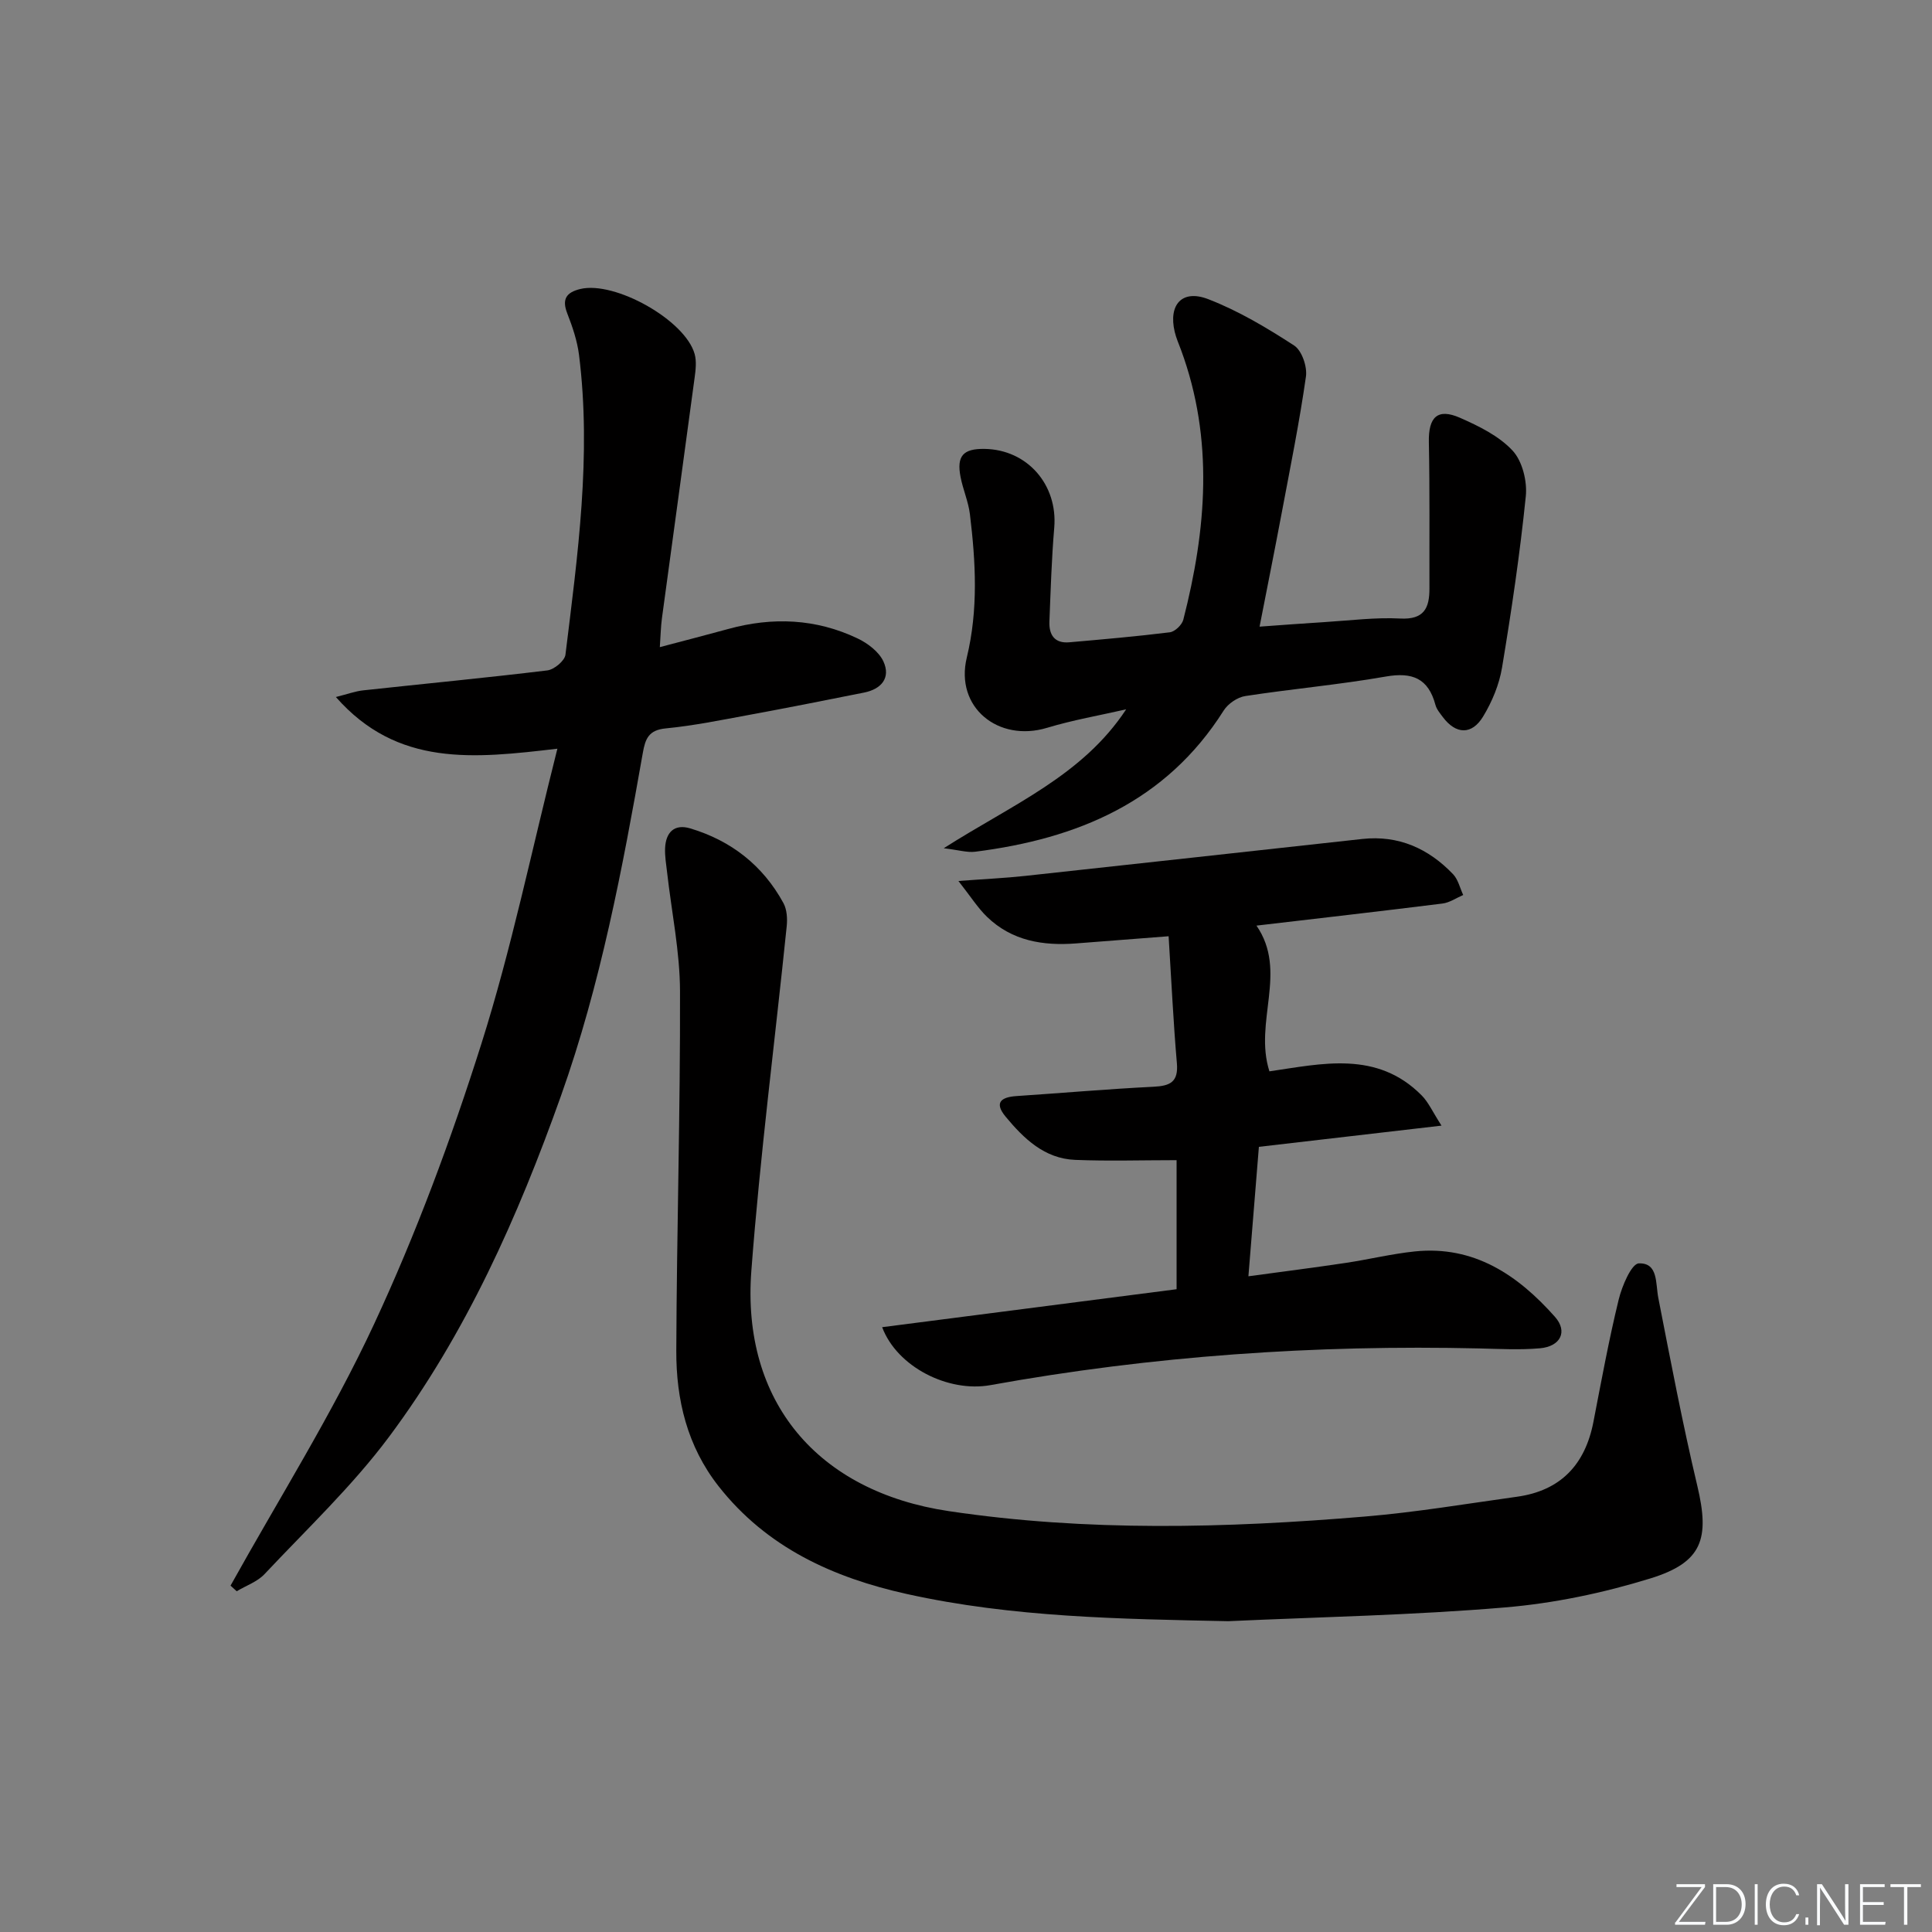 <svg enable-background="new 0 0 400 400" viewBox="0 0 400 400" xmlns="http://www.w3.org/2000/svg"><rect x="0" y="0" width="400" height="400" fill="#808080" stroke="none"/><g fill="#fafbfc"><path d="m346.9 398 5.4-7.3h-5.2v-.6h5.9v.6l-5.4 7.2h5.5l-.1.6h-6.2v-.5z"/><path d="m354.7 390.1h2.8c2.3 0 3.9 1.6 3.9 4.1s-1.6 4.3-3.9 4.3h-2.8zm.6 7.8h2c2.2 0 3.3-1.6 3.3-3.6 0-1.8-1-3.6-3.3-3.6h-2z"/><path d="m363.9 390.1v8.4h-.6v-8.4z"/><path d="m372.5 396.3c-.4 1.3-1.4 2.3-3.2 2.3-2.4 0-3.7-1.9-3.7-4.3 0-2.3 1.2-4.3 3.7-4.3 1.8 0 2.9 1 3.2 2.4h-.6c-.4-1.1-1.1-1.8-2.5-1.8-2.1 0-3 1.9-3 3.7s.9 3.7 3 3.7c1.4 0 2.1-.7 2.5-1.7z"/><path d="m373.8 398.5v-1.5h.6v1.5z"/><path d="m376.2 398.5v-8.4h1c1.3 2 4.4 6.7 4.9 7.6-.1-1.2-.1-2.4-.1-3.8v-3.8h.7v8.4h-.9c-1.2-1.9-4.4-6.8-5-7.7.1 1.1 0 2.3 0 3.9v3.9h-.6z"/><path d="m390 394.4h-4.3v3.5h4.7l-.1.6h-5.2v-8.4h5.1v.6h-4.5v3.1h4.3z"/><path d="m394.2 390.7h-2.8v-.6h6.3v.6h-2.8v7.8h-.7z"/></g><path d="m254.28 335.65c-22.33-.46-44.64-.78-66.53-5.63-15.21-3.37-29-9.6-38.99-22.33-6.48-8.26-8.78-17.9-8.74-28.03.09-24.8.84-49.6.77-74.4-.02-8.23-1.75-16.46-2.68-24.69-.19-1.65-.48-3.32-.41-4.97.15-3.26 1.89-5.08 5.21-4.09 8.47 2.54 15.03 7.66 19.29 15.46.73 1.34.84 3.23.68 4.8-2.44 23.78-5.52 47.5-7.32 71.32-2.06 27.11 13.71 45.72 40.86 49.77 28.64 4.28 57.38 3.53 86.1 1.13 10.57-.88 21.07-2.65 31.58-4.11 9.03-1.26 14.09-6.66 15.8-15.49 1.64-8.46 3.19-16.95 5.23-25.32.68-2.81 2.66-7.45 4.17-7.5 4.04-.14 3.44 4.11 4.04 7.17 2.54 13.01 5.02 26.04 8.08 38.93 2.59 10.91 1.05 15.8-9.71 19.12-9.75 3.01-19.97 5.16-30.12 6.01-19.06 1.61-38.21 1.98-57.31 2.85z" fill="#010000"/><path d="m47.73 328.29c10-17.99 21.04-35.5 29.7-54.11 8.73-18.75 15.98-38.32 22.23-58.06 6.23-19.68 10.4-40.02 15.74-61.11-17.31 2.03-33.1 3.82-45.86-10.7 2.4-.6 4.01-1.2 5.66-1.38 12.71-1.38 25.43-2.59 38.12-4.13 1.41-.17 3.6-1.99 3.75-3.25 2.53-20.61 5.42-41.24 2.81-62.07-.37-2.92-1.35-5.82-2.43-8.58-1.16-2.97-.2-4.36 2.67-5.06 7.15-1.74 21.74 6.42 23.7 13.46.42 1.53.21 3.3-.01 4.92-2.22 16.59-4.52 33.16-6.76 49.75-.24 1.77-.27 3.56-.44 6.01 5.04-1.33 9.62-2.51 14.18-3.76 9.15-2.52 18.14-2.14 26.74 1.95 2.11 1 4.44 2.76 5.37 4.77 1.56 3.4-.42 5.73-4 6.45-7.96 1.59-15.92 3.17-23.9 4.64-5.71 1.05-11.42 2.22-17.19 2.78-3.52.34-4.21 2.16-4.72 5.06-4.23 24.02-8.75 47.97-16.96 71.05-8.9 25.01-19.65 49.18-35.56 70.53-7.62 10.22-17.03 19.11-25.8 28.45-1.49 1.59-3.82 2.38-5.76 3.55-.44-.39-.86-.78-1.28-1.16z" fill="#010000"/><path d="m182.64 274.78c20.58-2.65 40.74-5.26 60.96-7.86 0-9.37 0-18.3 0-26.72-7.23 0-14.13.22-21.01-.06-6.34-.26-10.61-4.39-14.39-8.95-2.41-2.91-.95-4.04 2.24-4.26 9.46-.63 18.9-1.46 28.37-1.93 3.46-.17 5.19-.97 4.85-4.89-.73-8.42-1.12-16.87-1.71-26.27-6.72.52-12.91.99-19.11 1.48-6.88.54-13.33-.51-18.49-5.5-1.91-1.85-3.36-4.17-5.92-7.42 5.7-.43 9.76-.61 13.79-1.05 23.28-2.52 46.55-5.1 69.82-7.65 7.51-.82 13.71 1.97 18.8 7.29 1.05 1.1 1.42 2.85 2.1 4.31-1.43.61-2.82 1.59-4.31 1.77-12.66 1.58-25.34 3.03-38.49 4.57 6.56 9.52-.6 19.89 2.68 30.17 10.79-1.56 22.26-4.39 31.53 4.99 1.4 1.41 2.24 3.37 4.1 6.25-13.35 1.55-25.31 2.94-37.81 4.39-.7 8.61-1.39 17.17-2.17 26.8 6.92-.94 13.54-1.78 20.15-2.77 4.76-.71 9.47-1.87 14.25-2.37 12.31-1.29 21.4 4.9 29.06 13.53 2.72 3.06 1.15 6.15-3.12 6.52-4.13.36-8.31.13-12.47.03-34.02-.79-67.8 1.54-101.31 7.6-8.72 1.56-19.3-3.77-22.39-12z" fill="#010000"/><path d="m233.16 146.86c-5.47 1.25-11.03 2.21-16.39 3.83-10.09 3.04-19.09-4.25-16.61-14.53 2.41-9.99 1.85-19.79.65-29.7-.32-2.61-1.44-5.12-1.94-7.72-.84-4.34.54-5.87 4.96-5.8 8.87.13 15.19 7.42 14.44 16.31-.55 6.45-.74 12.94-1 19.42-.11 2.74 1.04 4.58 4.12 4.31 6.94-.61 13.89-1.21 20.81-2.07 1.05-.13 2.51-1.53 2.79-2.6 4.78-18.64 6.36-37.3-.47-55.86-.46-1.24-1.01-2.47-1.31-3.75-1.33-5.62 1.52-8.85 6.92-6.77 6.25 2.41 12.15 5.93 17.8 9.6 1.6 1.04 2.75 4.38 2.45 6.44-1.35 9.48-3.26 18.88-5.03 28.3-1.44 7.65-2.97 15.28-4.57 23.47 4.62-.33 9.16-.68 13.7-.96 5.14-.32 10.31-.99 15.43-.72 4.92.26 6.05-2.16 6.04-6.21-.03-10.12.08-20.24-.12-30.35-.1-5.14 1.79-7.05 6.45-5 3.91 1.72 8.07 3.76 10.89 6.8 2.02 2.18 3.05 6.35 2.73 9.45-1.21 11.87-2.96 23.7-4.92 35.47-.58 3.5-2.05 7.04-3.9 10.1-2.35 3.9-5.66 3.74-8.35.15-.59-.79-1.3-1.62-1.54-2.54-1.47-5.48-4.77-6.82-10.27-5.86-9.64 1.69-19.42 2.55-29.1 4.04-1.63.25-3.58 1.59-4.47 3-11.96 18.94-30.31 26.55-51.44 29.23-1.64.21-3.39-.35-6.52-.72 14.17-9.05 28.72-15 37.77-28.76z" fill="#010000"/></svg>